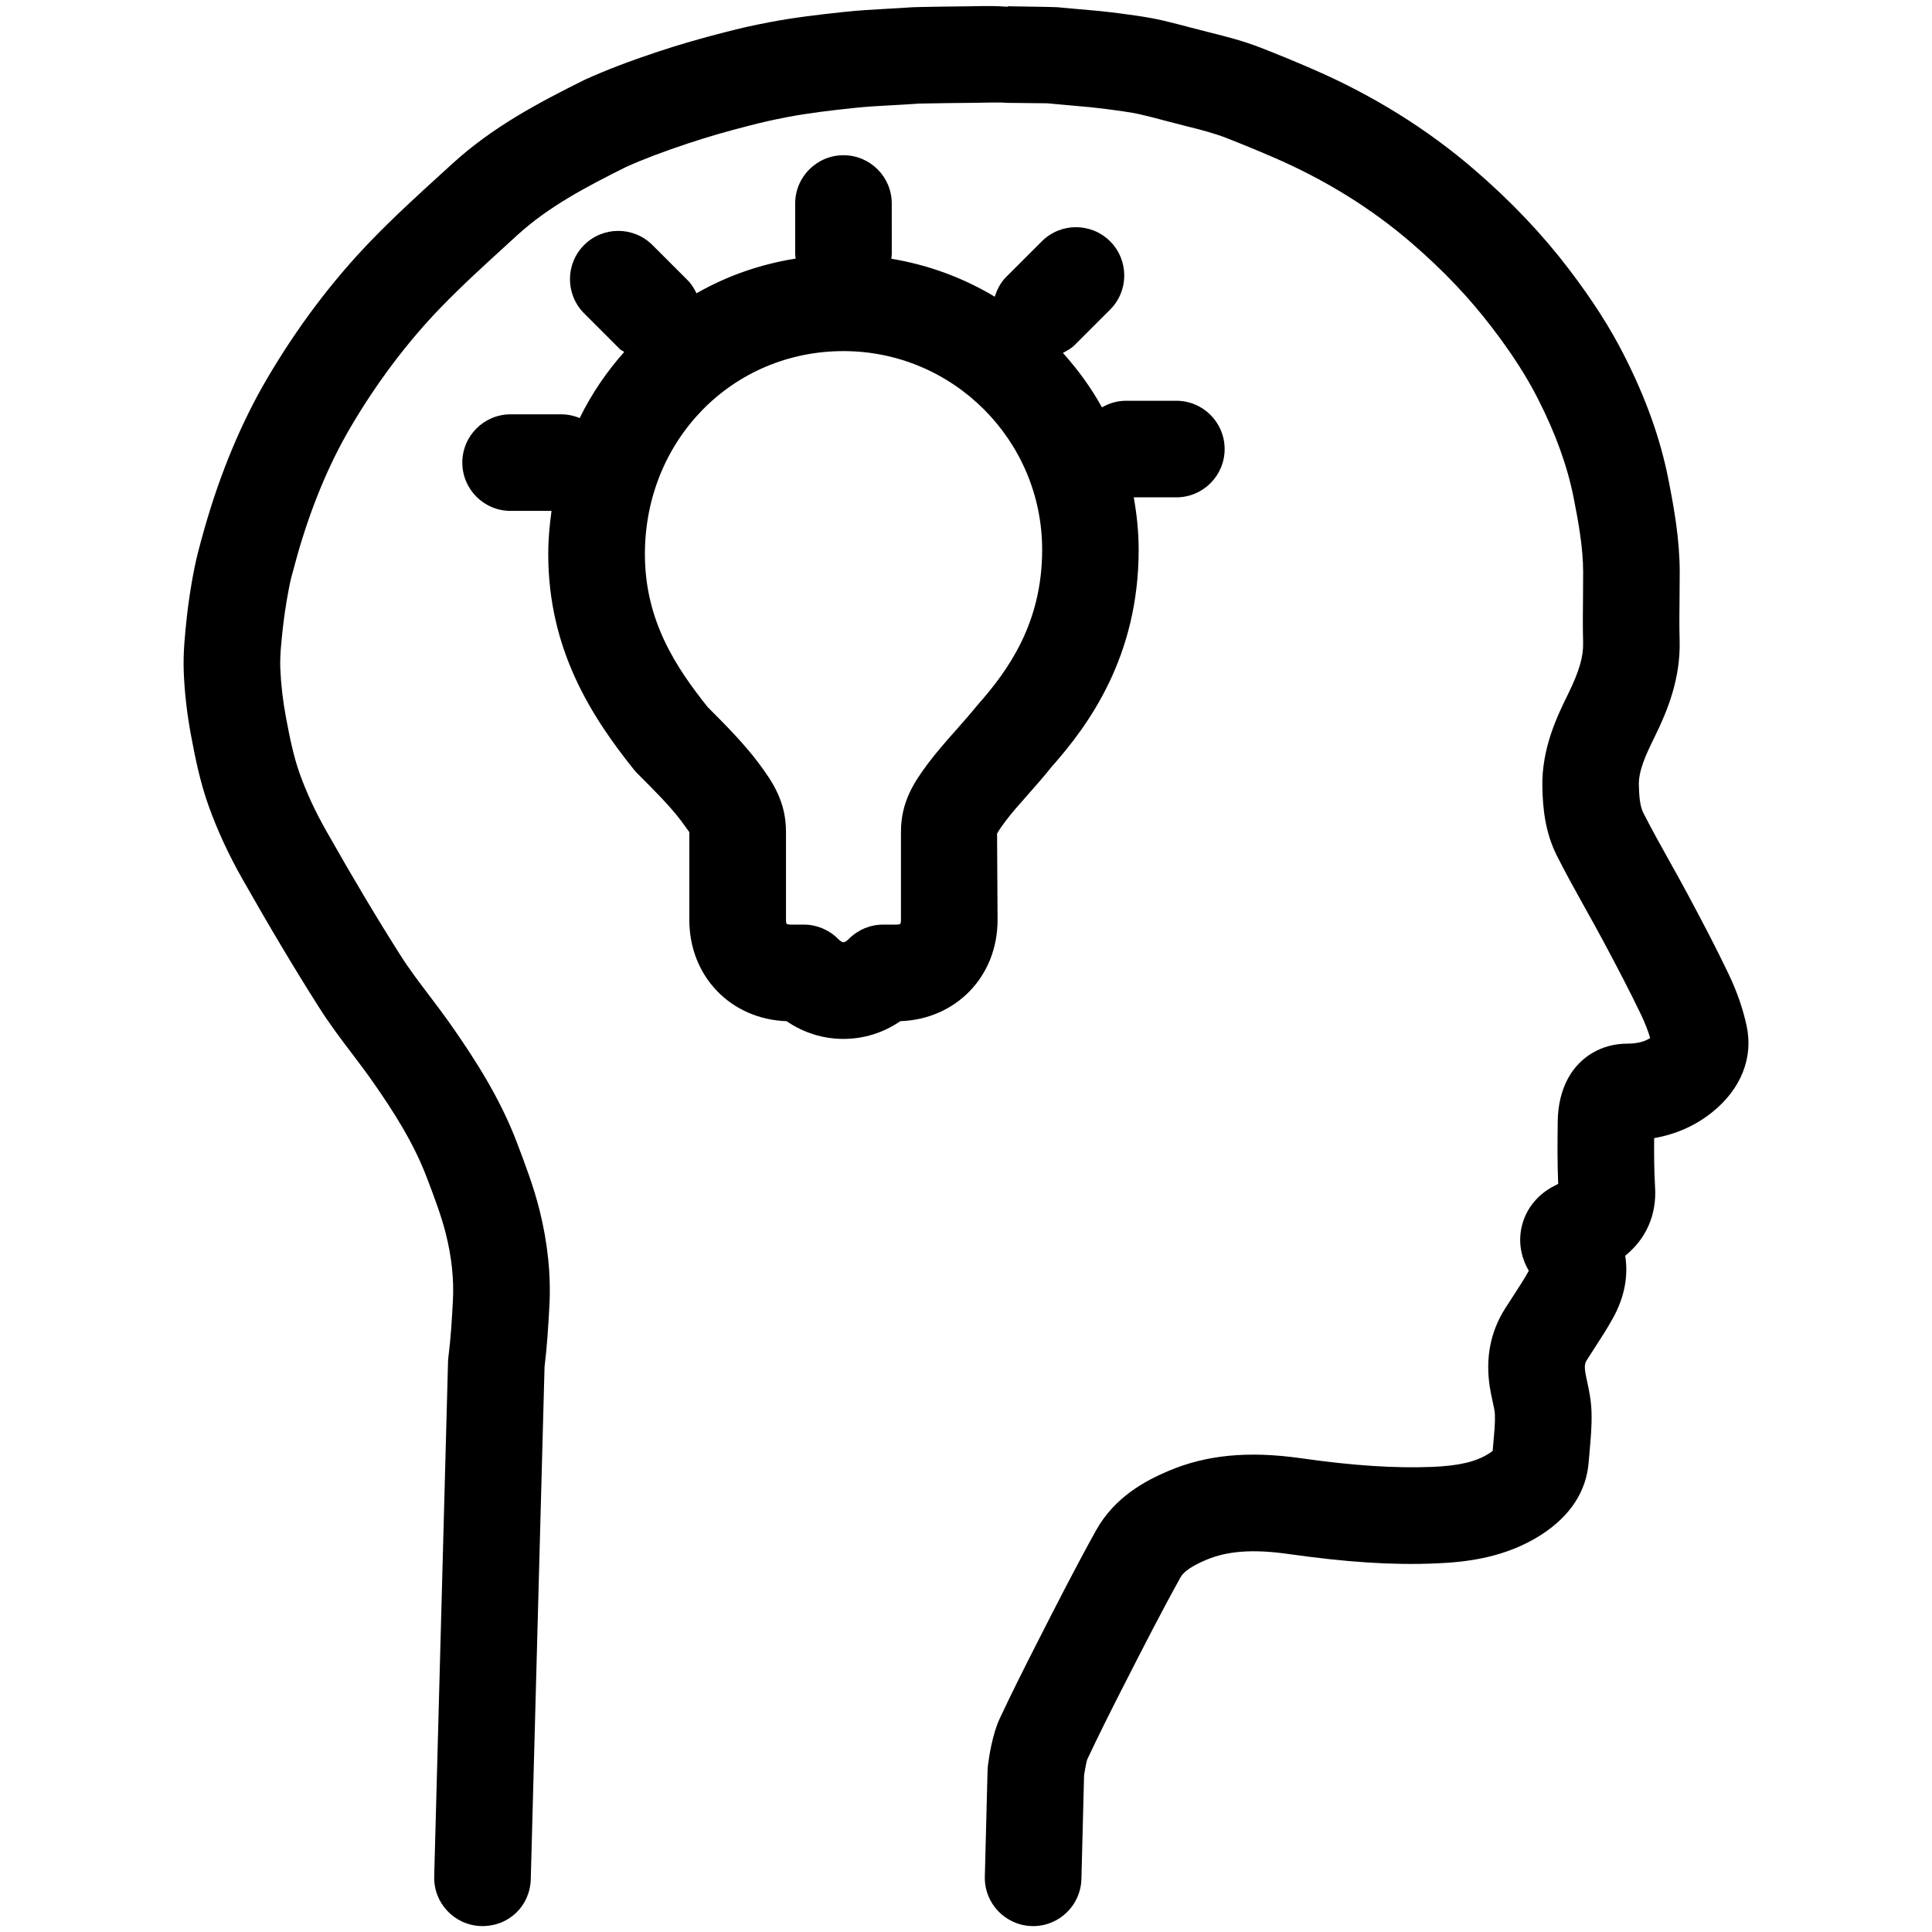 <?xml version="1.0" encoding="utf-8"?>
<!-- Generator: Adobe Illustrator 25.0.0, SVG Export Plug-In . SVG Version: 6.00 Build 0)  -->
<svg version="1.1" id="Ebene_1" xmlns="http://www.w3.org/2000/svg" xmlns:xlink="http://www.w3.org/1999/xlink" x="0px" y="0px"
	 viewBox="0 0 56.693 56.693" enable-background="new 0 0 56.693 56.693" xml:space="preserve">
<g>
	<path d="M29.258,24.464c0.009-0.02,0.051-0.105,0.248-0.368c0.185-0.247,0.403-0.492,0.637-0.755
		c0.244-0.276,0.502-0.569,0.713-0.836c1.098-1.236,2.557-3.241,2.557-6.375c0-0.525-0.055-1.036-0.144-1.536h1.25
		c0.783,0,1.417-0.635,1.417-1.417s-0.634-1.417-1.417-1.417h-1.479c-0.258,0-0.496,0.074-0.704,0.194
		c-0.319-0.578-0.708-1.11-1.146-1.598c0.118-0.064,0.238-0.125,0.338-0.224l1.047-1.046c0.554-0.553,0.554-1.45,0.001-2.004
		c-0.554-0.553-1.449-0.555-2.005,0l-1.047,1.046c-0.167,0.167-0.267,0.369-0.333,0.579c-0.917-0.55-1.941-0.934-3.037-1.114
		c0.005-0.047,0.014-0.092,0.014-0.14V5.972c0-0.783-0.635-1.417-1.417-1.417s-1.417,0.635-1.417,1.417v1.479
		c0,0.047,0.009,0.091,0.014,0.137c-1.049,0.167-2.029,0.514-2.909,1.018C20.37,8.475,20.3,8.345,20.19,8.235L19.145,7.19
		c-0.554-0.553-1.451-0.553-2.005,0c-0.553,0.554-0.553,1.451,0,2.005l1.046,1.046c0.039,0.039,0.09,0.054,0.132,0.087
		c-0.518,0.58-0.959,1.23-1.308,1.94c-0.169-0.071-0.354-0.11-0.548-0.11h-1.479c-0.783,0-1.417,0.635-1.417,1.417
		s0.635,1.417,1.417,1.417h1.201c-0.057,0.414-0.096,0.835-0.096,1.268c0,2.804,1.269,4.768,2.51,6.319
		c0.033,0.041,0.068,0.08,0.104,0.117c0.496,0.495,0.964,0.963,1.292,1.4c0.18,0.24,0.239,0.336,0.234,0.321v2.581
		c0,1.654,1.218,2.911,2.853,2.968c0.502,0.342,1.07,0.52,1.669,0.52s1.167-0.178,1.67-0.52c1.634-0.058,2.853-1.314,2.853-2.968
		L29.258,24.464z M28.018,21.464c-0.286,0.324-0.553,0.628-0.78,0.932c-0.422,0.563-0.8,1.14-0.8,2.014v2.587
		c0,0.075-0.017,0.109-0.021,0.114s-0.039,0.021-0.114,0.021h-0.388c-0.376,0-0.736,0.149-1.002,0.415
		c-0.031,0.031-0.108,0.103-0.162,0.103c-0.054,0-0.131-0.071-0.162-0.103c-0.266-0.266-0.626-0.415-1.002-0.415h-0.388
		c-0.075,0-0.109-0.017-0.114-0.021s-0.021-0.039-0.021-0.114v-2.587c0-0.875-0.379-1.452-0.801-2.015
		c-0.433-0.577-0.972-1.122-1.498-1.647c-0.9-1.131-1.841-2.506-1.841-4.488c0-3.34,2.56-5.957,5.828-5.957
		c3.214,0,5.829,2.614,5.829,5.828c0,2.144-0.984,3.527-1.889,4.549C28.461,20.964,28.233,21.221,28.018,21.464z"/>
	<path d="M51.249,30.082c-0.108-0.494-0.283-0.995-0.52-1.491c-0.373-0.783-0.779-1.553-1.188-2.318
		c-0.182-0.34-0.369-0.677-0.558-1.014c-0.262-0.469-0.523-0.937-0.766-1.417c-0.1-0.198-0.119-0.52-0.126-0.808
		c-0.009-0.417,0.195-0.867,0.464-1.412c0.38-0.774,0.765-1.718,0.732-2.842c-0.011-0.409-0.007-0.817-0.002-1.227
		c0.003-0.26,0.005-0.521,0.005-0.782c-0.004-0.962-0.166-1.863-0.332-2.704c-0.234-1.188-0.658-2.376-1.296-3.633
		c-0.417-0.824-0.934-1.63-1.624-2.536c-0.786-1.031-1.688-1.982-2.761-2.908c-1.392-1.203-3.003-2.205-4.79-2.976
		c-0.494-0.214-0.993-0.42-1.495-0.615c-0.505-0.197-1.014-0.328-1.492-0.446c-0.19-0.047-0.381-0.097-0.571-0.147
		c-0.258-0.068-0.516-0.136-0.777-0.198c-0.26-0.061-0.525-0.107-0.789-0.146c-0.352-0.051-0.702-0.098-1.056-0.134
		c-0.227-0.023-0.454-0.042-0.682-0.062l-0.611-0.055c-0.069-0.007-1.444-0.027-1.444-0.027v0.015
		c-0.323-0.029-0.69-0.023-1.09-0.015c-0.145,0-1.592,0.02-1.697,0.028c-0.236,0.017-0.472,0.03-0.709,0.043
		c-0.442,0.024-0.885,0.05-1.324,0.097c-0.708,0.076-1.459,0.164-2.16,0.298c-0.564,0.108-0.849,0.176-1.305,0.292
		c-0.727,0.186-1.375,0.374-1.979,0.575c-0.853,0.284-1.501,0.531-2.15,0.824c-1.375,0.685-2.707,1.389-3.891,2.471l-0.294,0.268
		c-0.69,0.628-1.403,1.279-2.076,1.975C9.751,8.237,8.724,9.6,7.841,11.103c-0.755,1.286-1.375,2.77-1.842,4.411
		c-0.066,0.23-0.129,0.462-0.188,0.691c-0.138,0.529-0.27,1.355-0.328,1.897c-0.053,0.489-0.113,1.043-0.091,1.618
		c0.024,0.607,0.096,1.233,0.213,1.858c0.125,0.667,0.268,1.378,0.521,2.084c0.254,0.707,0.584,1.419,0.979,2.117
		c0.806,1.423,1.544,2.66,2.256,3.781c0.31,0.488,0.648,0.936,0.976,1.368c0.209,0.276,0.418,0.552,0.615,0.834
		c0.587,0.843,1.182,1.762,1.576,2.802c0.215,0.565,0.417,1.1,0.551,1.626c0.175,0.691,0.246,1.362,0.21,1.994
		c-0.03,0.546-0.061,1.093-0.131,1.634c-0.006,0.048-0.01,0.097-0.011,0.145l-0.406,15.101c-0.021,0.782,0.596,1.434,1.379,1.455
		c0.818,0.017,1.435-0.597,1.455-1.379l0.404-15.03c0.072-0.579,0.107-1.145,0.141-1.768c0.052-0.918-0.047-1.876-0.292-2.848
		c-0.173-0.684-0.415-1.319-0.66-1.967c-0.492-1.299-1.23-2.439-1.888-3.384c-0.218-0.314-0.45-0.62-0.681-0.926
		c-0.292-0.386-0.585-0.77-0.843-1.176c-0.687-1.081-1.401-2.278-2.183-3.66c-0.317-0.558-0.579-1.123-0.778-1.678
		c-0.182-0.508-0.299-1.092-0.403-1.647c-0.092-0.491-0.148-0.978-0.167-1.447c-0.014-0.365,0.03-0.771,0.077-1.202
		c0.046-0.425,0.156-1.114,0.253-1.49c0.055-0.209,0.112-0.419,0.171-0.628c0.401-1.41,0.926-2.671,1.56-3.751
		c0.77-1.31,1.661-2.493,2.648-3.515c0.61-0.631,1.26-1.223,1.947-1.85l0.296-0.271c0.915-0.835,2.009-1.412,3.193-2.002
		c0.508-0.229,1.073-0.443,1.831-0.695c0.54-0.18,1.124-0.35,1.785-0.518c0.397-0.102,0.646-0.16,1.138-0.255
		c0.598-0.114,1.279-0.194,1.928-0.263c0.392-0.042,0.785-0.063,1.179-0.084c0.253-0.014,0.507-0.028,0.729-0.045
		c0.175-0.007,1.394-0.022,1.548-0.022c0.538-0.01,0.778-0.012,0.888-0.009c0.047,0.005,0.096,0.008,0.144,0.009
		c0.001,0,1.091,0.011,1.189,0.013c0.22,0.022,0.439,0.041,0.658,0.06c0.212,0.018,0.423,0.036,0.632,0.057
		c0.312,0.032,0.624,0.074,0.936,0.119c0.185,0.027,0.37,0.057,0.55,0.1c0.235,0.055,0.468,0.117,0.701,0.179
		c0.207,0.055,0.413,0.109,0.618,0.16c0.403,0.099,0.793,0.2,1.142,0.335c0.47,0.183,0.936,0.375,1.398,0.575
		c1.522,0.657,2.889,1.505,4.062,2.519c0.922,0.796,1.693,1.608,2.359,2.481c0.584,0.765,1.013,1.432,1.35,2.098
		c0.52,1.023,0.86,1.972,1.044,2.901c0.139,0.706,0.275,1.454,0.277,2.164l-0.004,0.743c-0.005,0.445-0.009,0.889,0.003,1.335
		c0.012,0.41-0.116,0.848-0.443,1.513c-0.31,0.629-0.776,1.581-0.753,2.722c0.013,0.608,0.074,1.324,0.43,2.025
		c0.259,0.514,0.539,1.018,0.82,1.522c0.18,0.321,0.358,0.642,0.532,0.966c0.389,0.729,0.775,1.46,1.13,2.203
		c0.104,0.221,0.188,0.438,0.251,0.651c-0.093,0.064-0.289,0.166-0.674,0.166c-0.741,0-1.39,0.381-1.735,1.018
		c-0.19,0.35-0.298,0.775-0.303,1.272c-0.007,0.594-0.014,1.205,0.014,1.825c-0.002,0.001-0.004,0.002-0.006,0.003l-0.111,0.057
		c-0.477,0.245-0.812,0.651-0.941,1.143c-0.12,0.454-0.051,0.927,0.196,1.347c-0.002,0.002-0.004,0.005-0.006,0.009
		c-0.134,0.242-0.286,0.475-0.438,0.708l-0.266,0.413c-0.418,0.669-0.564,1.433-0.437,2.271c0.023,0.149,0.055,0.298,0.087,0.446
		c0.026,0.127,0.062,0.251,0.065,0.383c0.008,0.264-0.02,0.528-0.044,0.794l-0.022,0.26c-0.024,0.02-0.06,0.047-0.112,0.08
		c-0.374,0.24-0.869,0.356-1.654,0.391c-1.102,0.042-2.293-0.032-3.857-0.254c-1.544-0.219-2.78-0.101-3.894,0.374
		c-0.646,0.273-1.568,0.751-2.117,1.735c-0.604,1.087-1.168,2.194-1.732,3.302l-0.047,0.093c-0.36,0.706-0.716,1.417-1.053,2.136
		c-0.211,0.451-0.312,1.11-0.345,1.373c-0.006,0.047-0.01,0.095-0.011,0.143l-0.08,3.119c-0.02,0.782,0.598,1.433,1.381,1.453
		c0.012,0,0.024,0.001,0.037,0.001c0.766-0.001,1.396-0.611,1.416-1.382l0.078-3.04c0.028-0.19,0.073-0.413,0.091-0.465
		c0.324-0.69,0.666-1.372,1.011-2.051l0.048-0.093c0.549-1.077,1.098-2.155,1.684-3.21c0.092-0.165,0.336-0.331,0.748-0.505
		c0.619-0.265,1.38-0.318,2.387-0.177c1.741,0.247,3.09,0.336,4.376,0.279c0.879-0.037,2.021-0.167,3.068-0.838
		c0.861-0.557,1.332-1.281,1.396-2.152l0.027-0.315c0.031-0.341,0.066-0.729,0.055-1.13c-0.009-0.346-0.075-0.652-0.128-0.899
		c-0.021-0.094-0.042-0.188-0.056-0.281c-0.034-0.222,0.013-0.296,0.038-0.338l0.238-0.371c0.19-0.292,0.379-0.584,0.545-0.888
		c0.331-0.603,0.447-1.223,0.351-1.815c0.615-0.497,0.926-1.201,0.877-2.009c-0.028-0.461-0.031-0.928-0.027-1.443
		c0.639-0.112,1.205-0.363,1.692-0.751C51.091,31.964,51.461,31.028,51.249,30.082z"/>
</g>
</svg>
